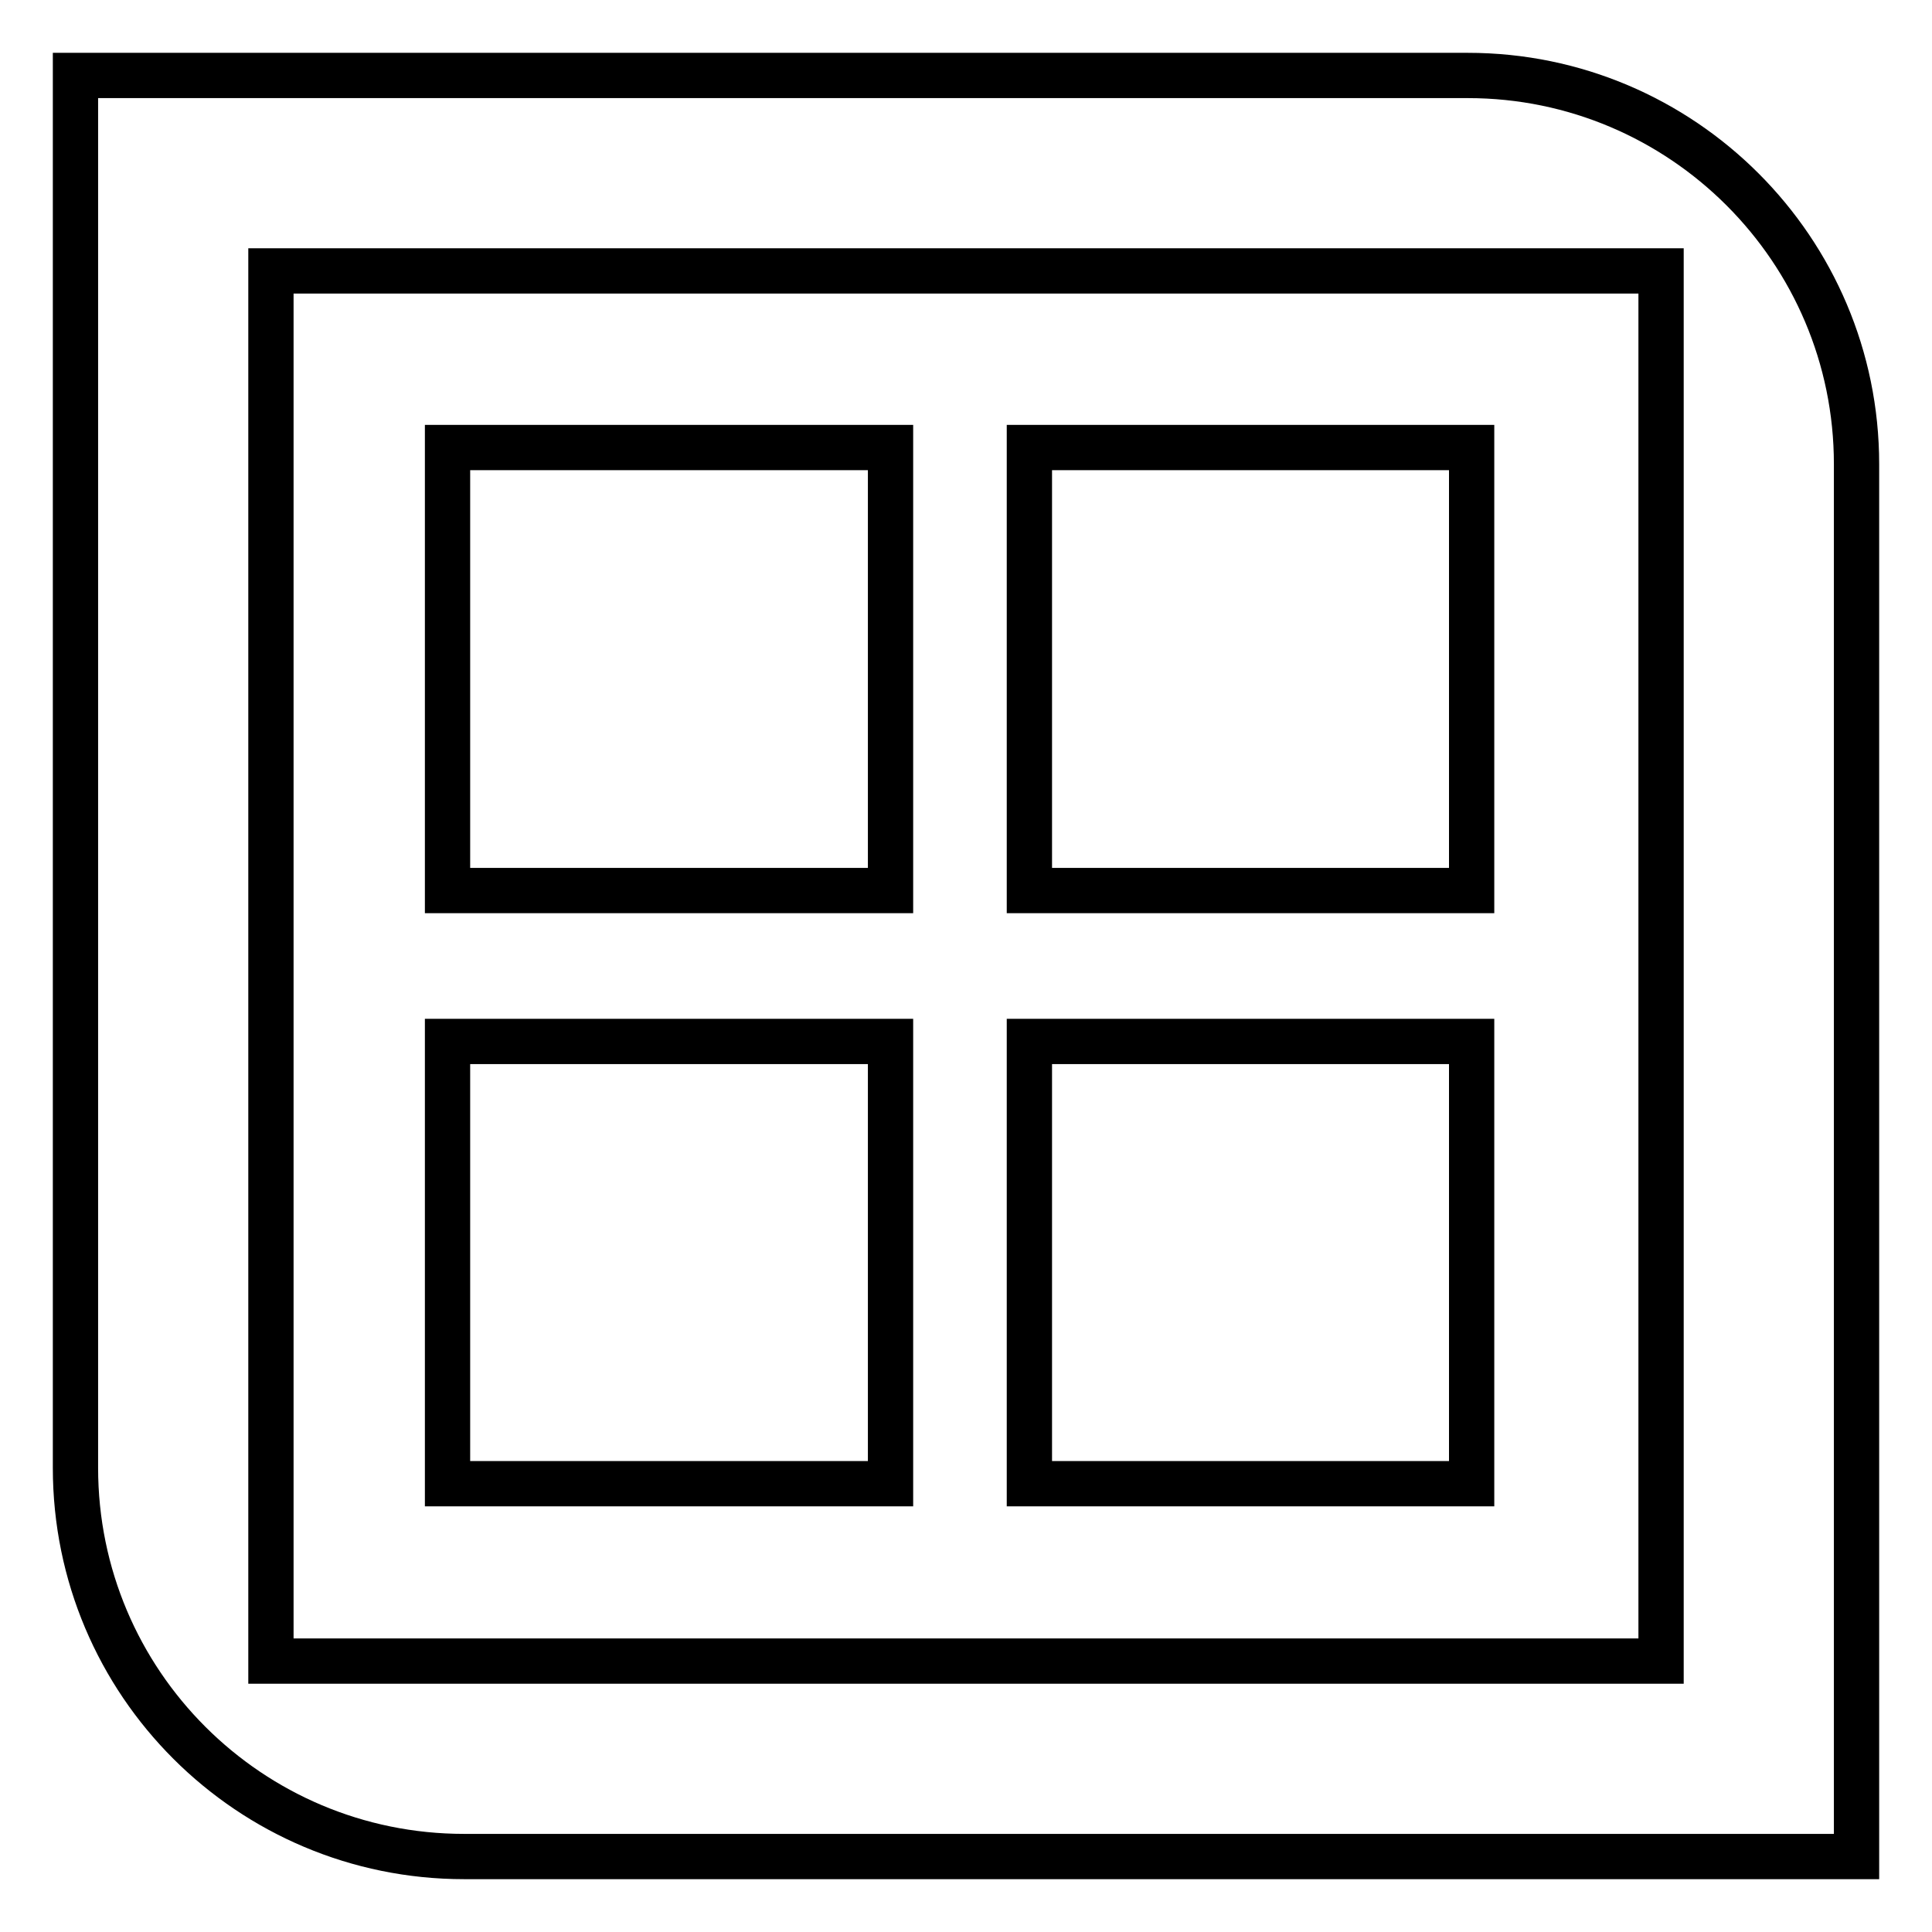 <?xml version="1.0" encoding="utf-8"?>
<!-- Svg Vector Icons : http://www.onlinewebfonts.com/icon -->
<!DOCTYPE svg PUBLIC "-//W3C//DTD SVG 1.1//EN" "http://www.w3.org/Graphics/SVG/1.1/DTD/svg11.dtd">
<svg version="1.1" xmlns="http://www.w3.org/2000/svg" xmlns:xlink="http://www.w3.org/1999/xlink" x="0px" y="0px" viewBox="0 0 256 256" enable-background="new 0 0 256 256" xml:space="preserve">
<g> <path stroke-width="6" fill-opacity="0" stroke="#000000"  d="M194.5,10H10v184.5c0,28.5,23.1,51.5,51.5,51.5H246V61.5C246,33.1,222.9,10,194.5,10z M220.1,220.1H35.9 V35.9h184.2L220.1,220.1L220.1,220.1z M59.3,59.3H118V118H59.3V59.3L59.3,59.3z M136.4,59.3H195V118h-58.6V59.3L136.4,59.3z  M136.4,138H195v58.6h-58.6V138z M59.3,138H118v58.6H59.3V138z"/></g>
</svg>